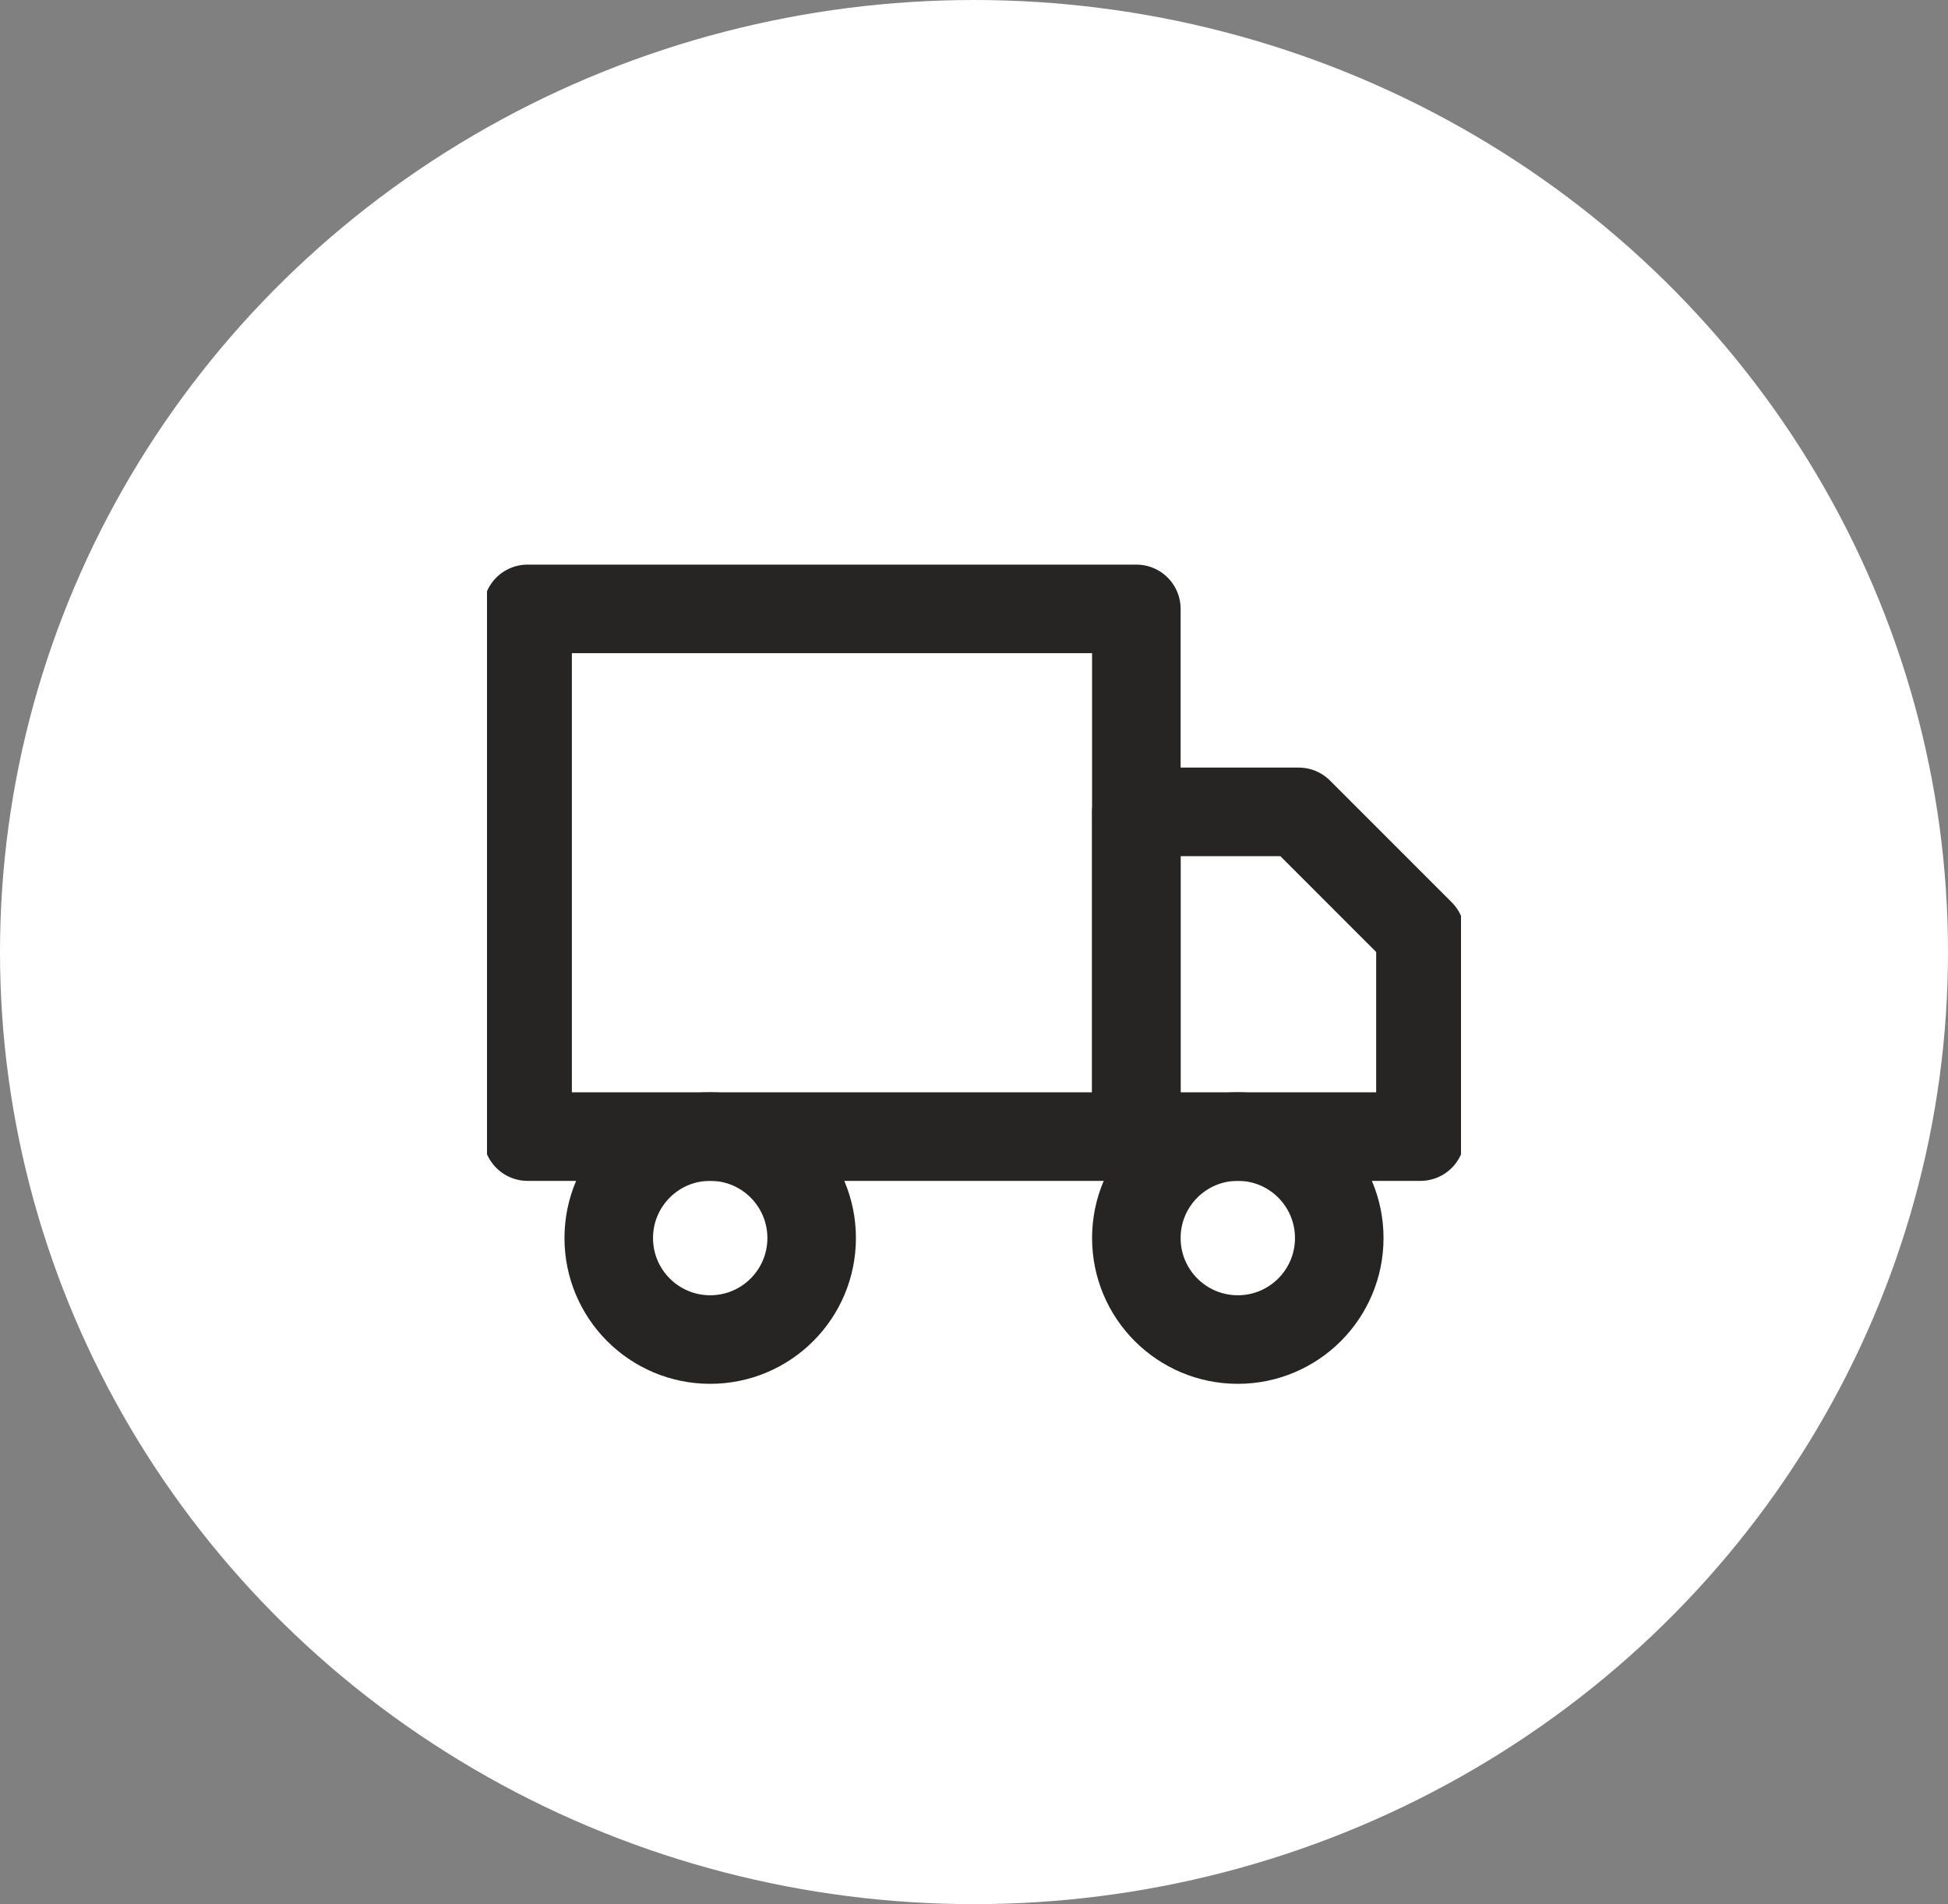 <?xml version="1.0" encoding="UTF-8"?> <svg xmlns="http://www.w3.org/2000/svg" width="44" height="43" viewBox="0 0 44 43" fill="none"><rect x="0" y="0" width="44" height="43" fill="#808080" stroke="none"/><ellipse cx="22" cy="21.5" rx="22" ry="21.5" fill="white"></ellipse><g clip-path="url(#clip0_2343_996)"><path d="M25.667 13.75H11.917V25.667H25.667V13.75Z" stroke="#272424" stroke-width="2" stroke-linecap="round" stroke-linejoin="round"></path><path d="M25.667 18.334H29.334L32.084 21.084V25.667H25.667V18.334Z" stroke="#272424" stroke-width="2" stroke-linecap="round" stroke-linejoin="round"></path><path d="M16.042 30.25C17.307 30.25 18.333 29.224 18.333 27.958C18.333 26.692 17.307 25.666 16.042 25.666C14.776 25.666 13.75 26.692 13.75 27.958C13.75 29.224 14.776 30.25 16.042 30.25Z" stroke="#272424" stroke-width="2" stroke-linecap="round" stroke-linejoin="round"></path><path d="M27.959 30.25C29.224 30.25 30.25 29.224 30.25 27.958C30.25 26.692 29.224 25.666 27.959 25.666C26.693 25.666 25.667 26.692 25.667 27.958C25.667 29.224 26.693 30.25 27.959 30.25Z" stroke="#272424" stroke-width="2" stroke-linecap="round" stroke-linejoin="round"></path></g><defs><clipPath id="clip0_2343_996"><rect width="22" height="22" fill="white" transform="translate(11 11)"></rect></clipPath></defs></svg> 